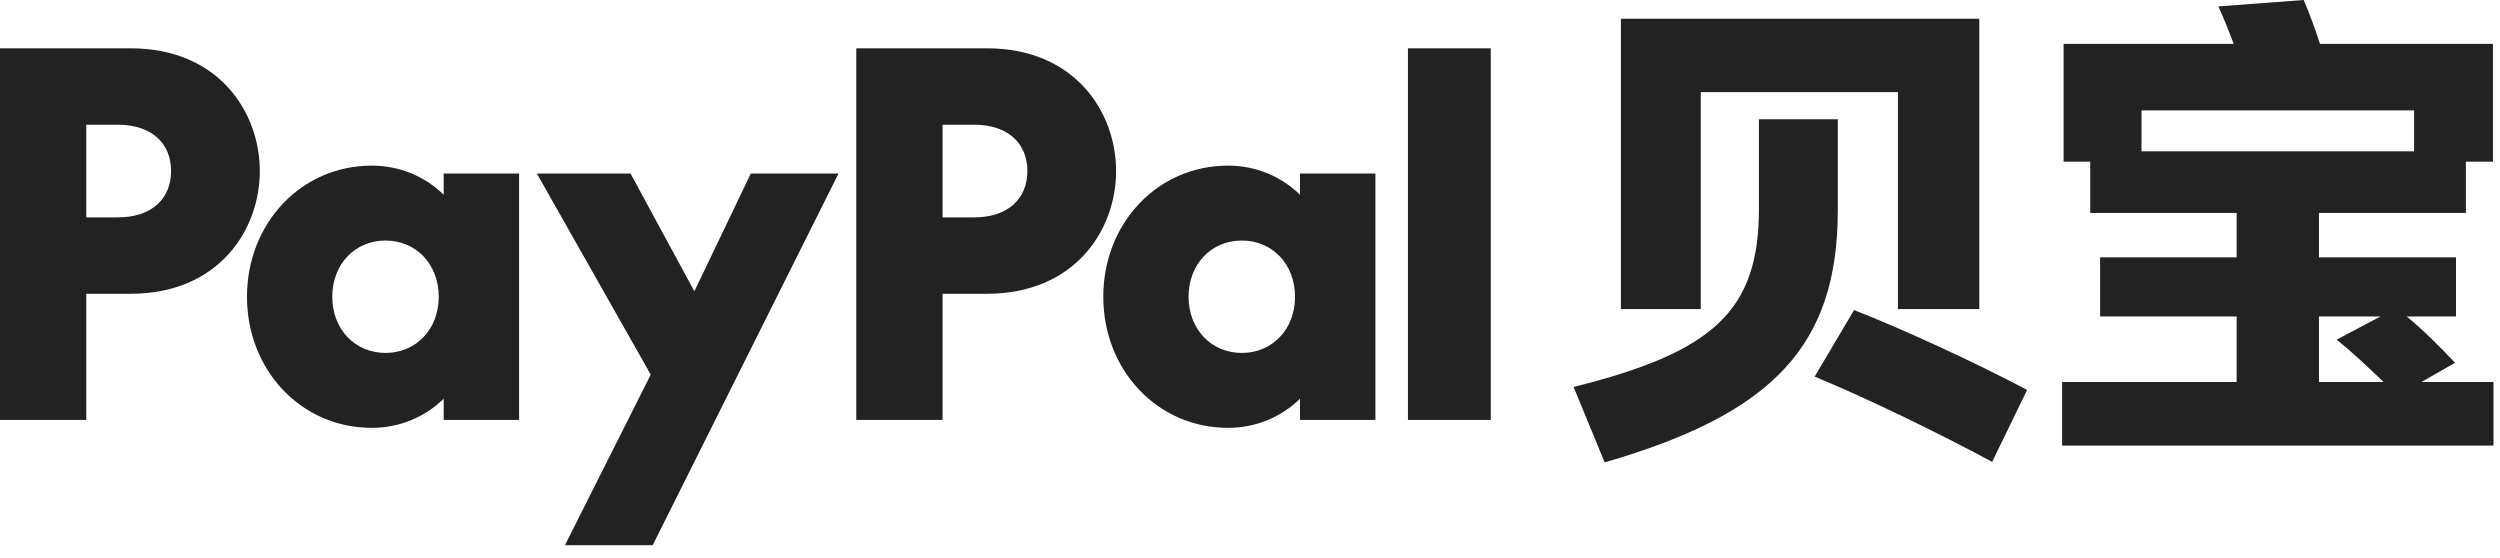 <svg width="112" height="25" viewBox="0 0 112 25" fill="none" xmlns="http://www.w3.org/2000/svg">
<path d="M106.65 14.177L104.684 15.215C105.369 15.767 106.12 16.474 106.783 17.114H103.889V14.177H106.65ZM108.152 6.779H95.939V4.947H108.152V6.779ZM92.383 17.114V19.963H111.708V17.114H108.483L109.985 16.253C109.344 15.568 108.571 14.795 107.821 14.177H110.029V11.527H103.889V9.54H110.471V7.243H111.685V1.965H103.934C103.713 1.281 103.448 0.552 103.205 0L99.384 0.287C99.605 0.773 99.848 1.369 100.069 1.965H92.449V7.243H93.642V9.54H100.201V11.527H94.084V14.177H100.201V17.114H92.383ZM89.247 20.692L90.815 17.468C88.518 16.253 85.316 14.773 83.063 13.89L81.296 16.871C83.593 17.821 86.84 19.389 89.247 20.692ZM70.496 17.335L71.888 20.714C79.463 18.527 82.334 15.458 82.334 9.407V5.344H78.8V9.341C78.8 13.89 76.813 15.767 70.496 17.335ZM72.617 13.846H76.194V4.129H85.028V13.846H88.673V0.839H72.617V13.846ZM63.076 18.814H66.786V2.164H63.076V18.814ZM55.633 15.811C54.264 15.811 53.248 14.751 53.248 13.294C53.248 11.836 54.264 10.776 55.633 10.776C57.002 10.776 58.018 11.836 58.018 13.294C58.018 14.751 57.002 15.811 55.633 15.811ZM55.014 19.168C56.273 19.168 57.4 18.682 58.239 17.865V18.814H61.618V7.773H58.239V8.723C57.4 7.906 56.273 7.42 55.014 7.42C51.856 7.42 49.427 10.004 49.427 13.294C49.427 16.584 51.856 19.168 55.014 19.168ZM42.227 9.738V5.587H43.641C45.164 5.587 46.026 6.426 46.026 7.663C46.026 8.899 45.164 9.738 43.641 9.738H42.227ZM38.362 18.814H42.227V13.161H44.215C48.146 13.161 50.001 10.313 50.001 7.663C50.001 5.013 48.146 2.164 44.215 2.164H38.362V18.814ZM17.271 15.811C15.901 15.811 14.886 14.751 14.886 13.294C14.886 11.836 15.901 10.776 17.271 10.776C18.64 10.776 19.656 11.836 19.656 13.294C19.656 14.751 18.64 15.811 17.271 15.811ZM16.652 19.168C17.911 19.168 19.038 18.682 19.877 17.865V18.814H23.256V7.773H19.877V8.723C19.038 7.906 17.911 7.42 16.652 7.42C13.494 7.42 11.065 10.004 11.065 13.294C11.065 16.584 13.494 19.168 16.652 19.168ZM3.865 9.738V5.587H5.278C6.802 5.587 7.664 6.426 7.664 7.663C7.664 8.899 6.802 9.738 5.278 9.738H3.865ZM0 18.814H3.865V13.161H5.853C9.784 13.161 11.639 10.313 11.639 7.663C11.639 5.013 9.784 2.164 5.853 2.164H0V18.814ZM25.31 24.424H29.241L37.567 7.773H33.636L31.118 13.029H31.096L28.247 7.773H24.051L29.153 16.783L25.31 24.424Z" fill="#222222"/>
</svg>
